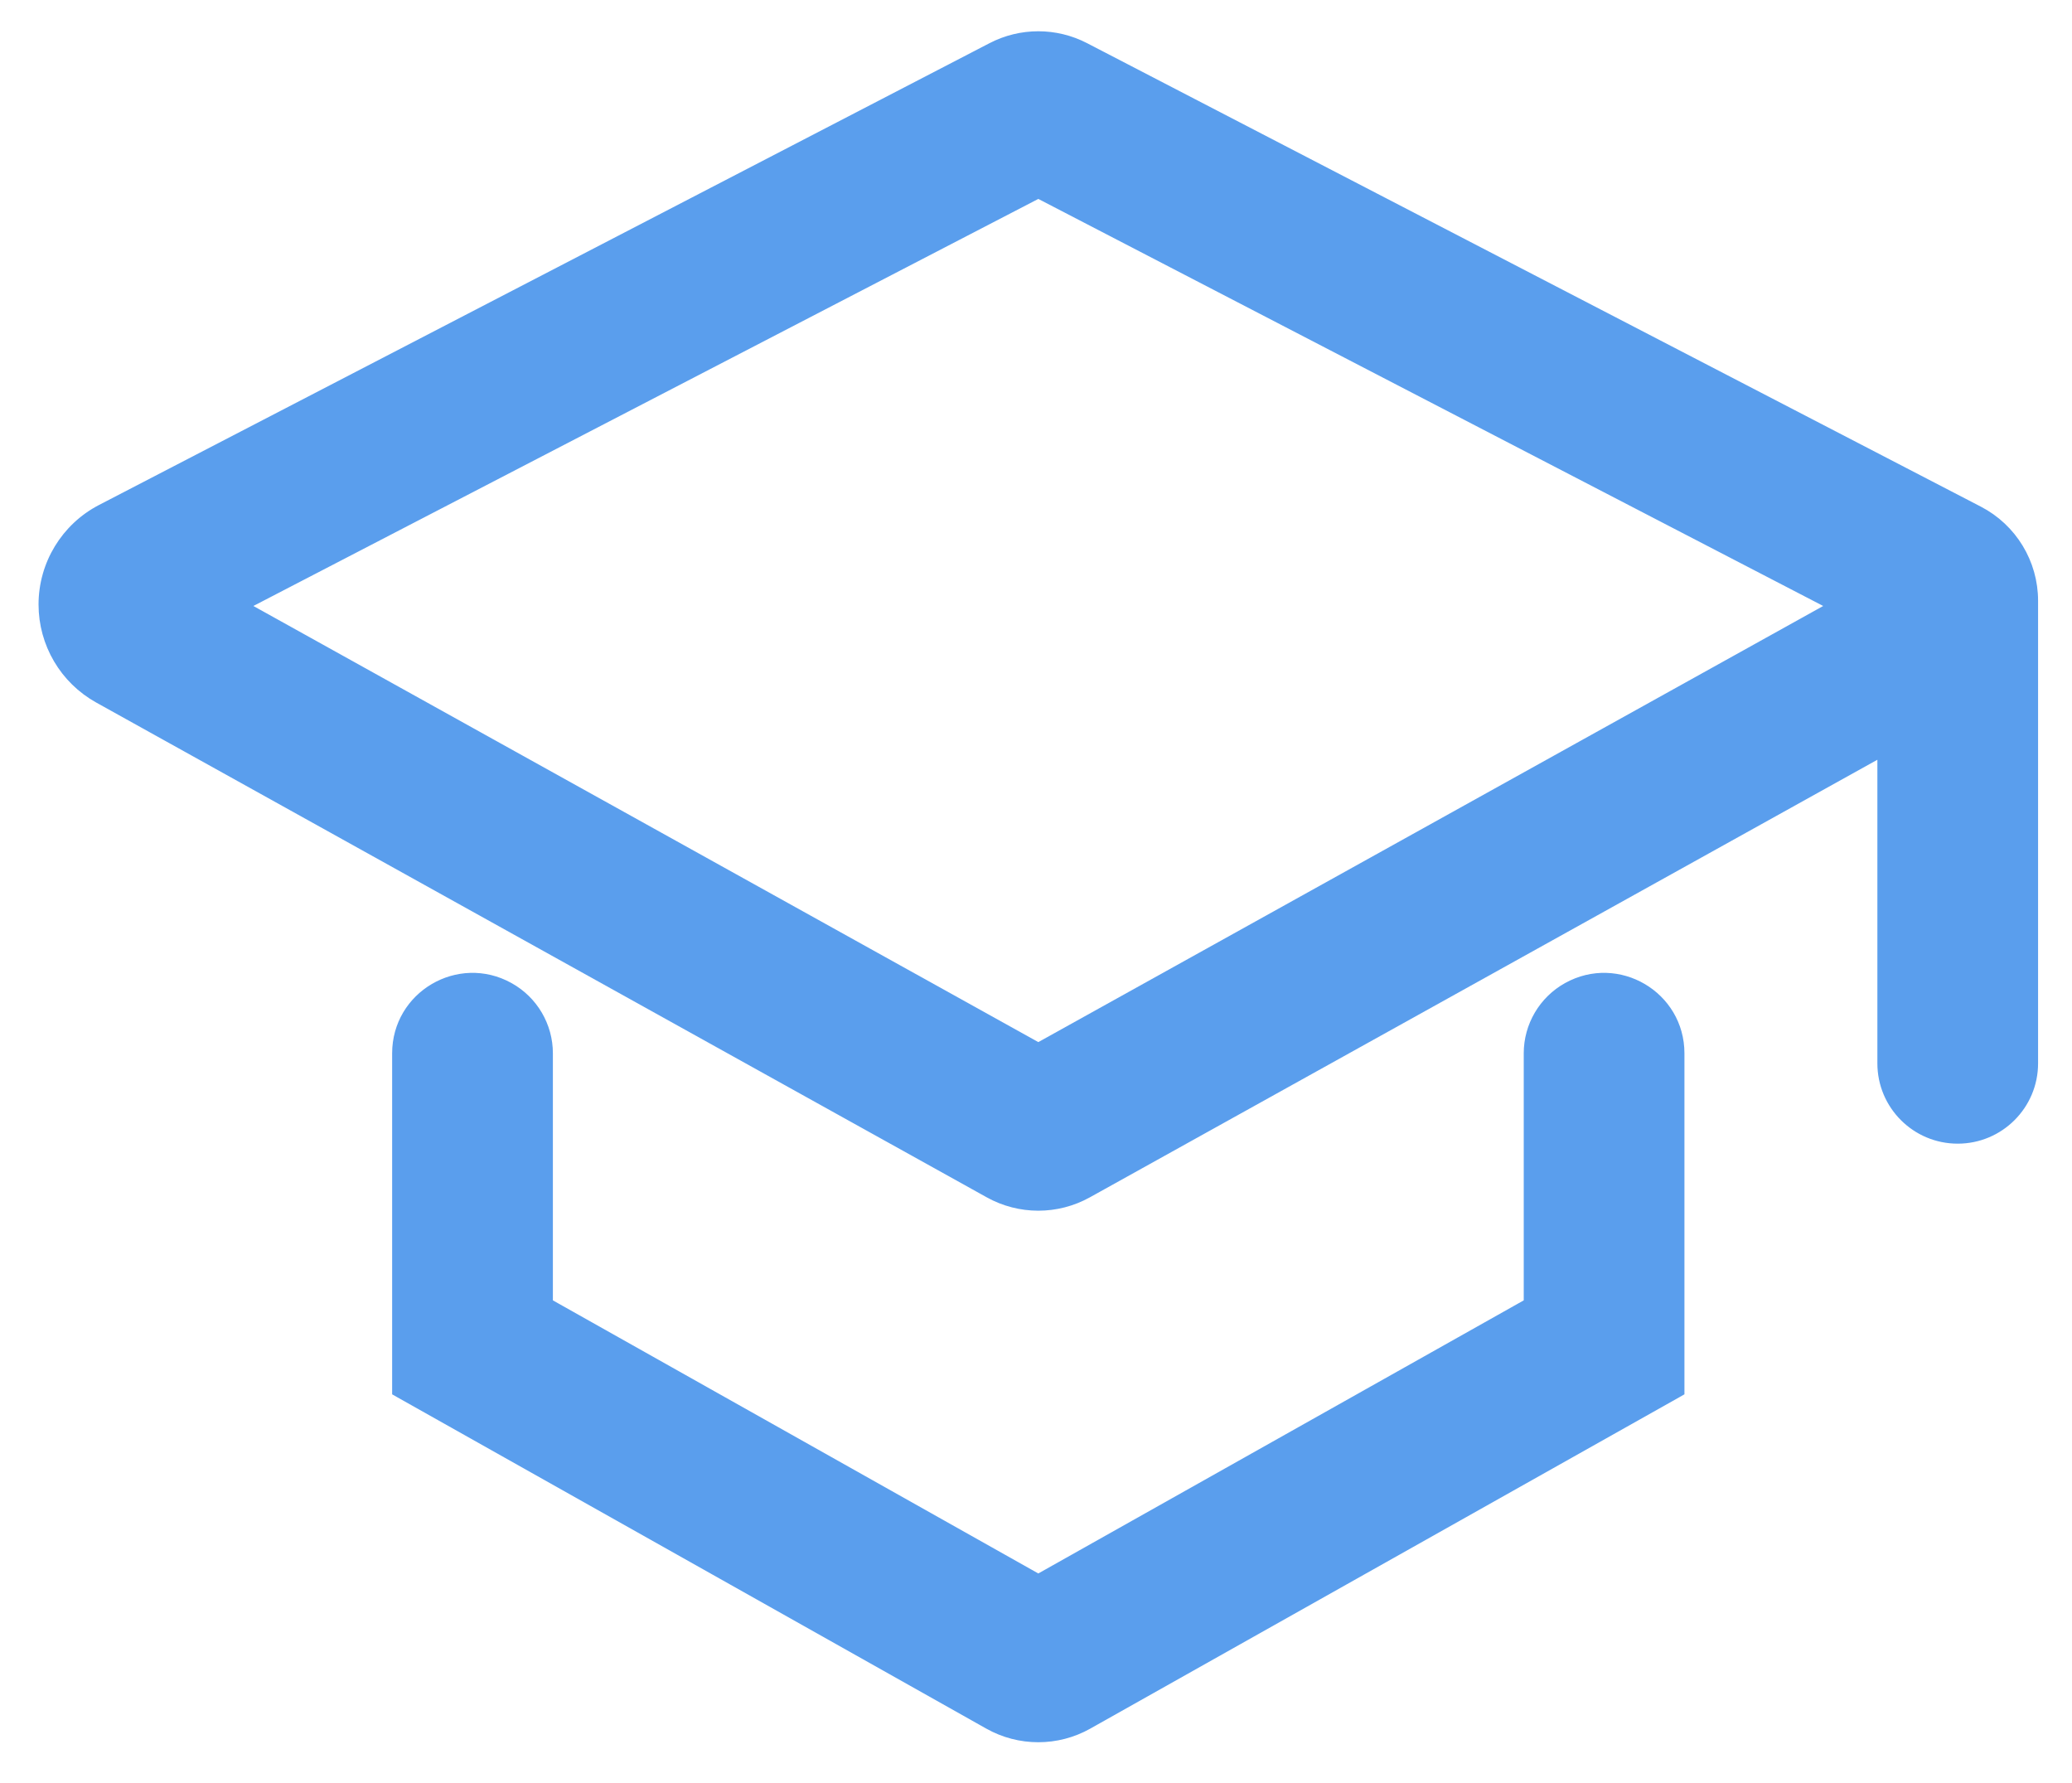 <svg width="43" height="37" viewBox="0 0 43 37" fill="none" xmlns="http://www.w3.org/2000/svg">
<g id="Group 2155">
<path id="Vector" d="M8.238 28.816V28.874L8.289 28.903L20.518 35.782C21.157 36.141 21.938 36.141 22.577 35.782L34.806 28.903L34.857 28.874V28.816V21.857C34.857 20.661 33.573 19.906 32.528 20.486C32.031 20.763 31.722 21.287 31.722 21.857V27.041L21.548 32.764L11.374 27.041V21.857C11.374 21.287 11.065 20.763 10.567 20.486C9.522 19.906 8.238 20.661 8.238 21.857V28.816Z" fill="#5A9EED" stroke="#5A9EED" stroke-width="0.2"/>
<path id="Vector_2" d="M9.854 15.242L9.806 15.329L9.854 15.242L6.919 13.611L5.047 12.571L21.548 4.015L38.048 12.571L36.177 13.611L33.241 15.242L33.29 15.329L33.241 15.242L21.548 21.738L9.854 15.242ZM22.515 0.985C21.908 0.67 21.187 0.67 20.581 0.985L2.101 10.567C1.363 10.95 0.9 11.712 0.9 12.543C0.9 13.352 1.338 14.097 2.045 14.49L20.528 24.758C21.162 25.11 21.933 25.11 22.568 24.758L39.061 15.595V22.064C39.061 22.93 39.763 23.631 40.628 23.631C41.494 23.631 42.196 22.93 42.196 22.064V12.466C42.196 11.682 41.759 10.963 41.063 10.602L22.515 0.985Z" fill="#5A9EED" stroke="#5A9EED" stroke-width="0.2"/>
</g>
</svg>
